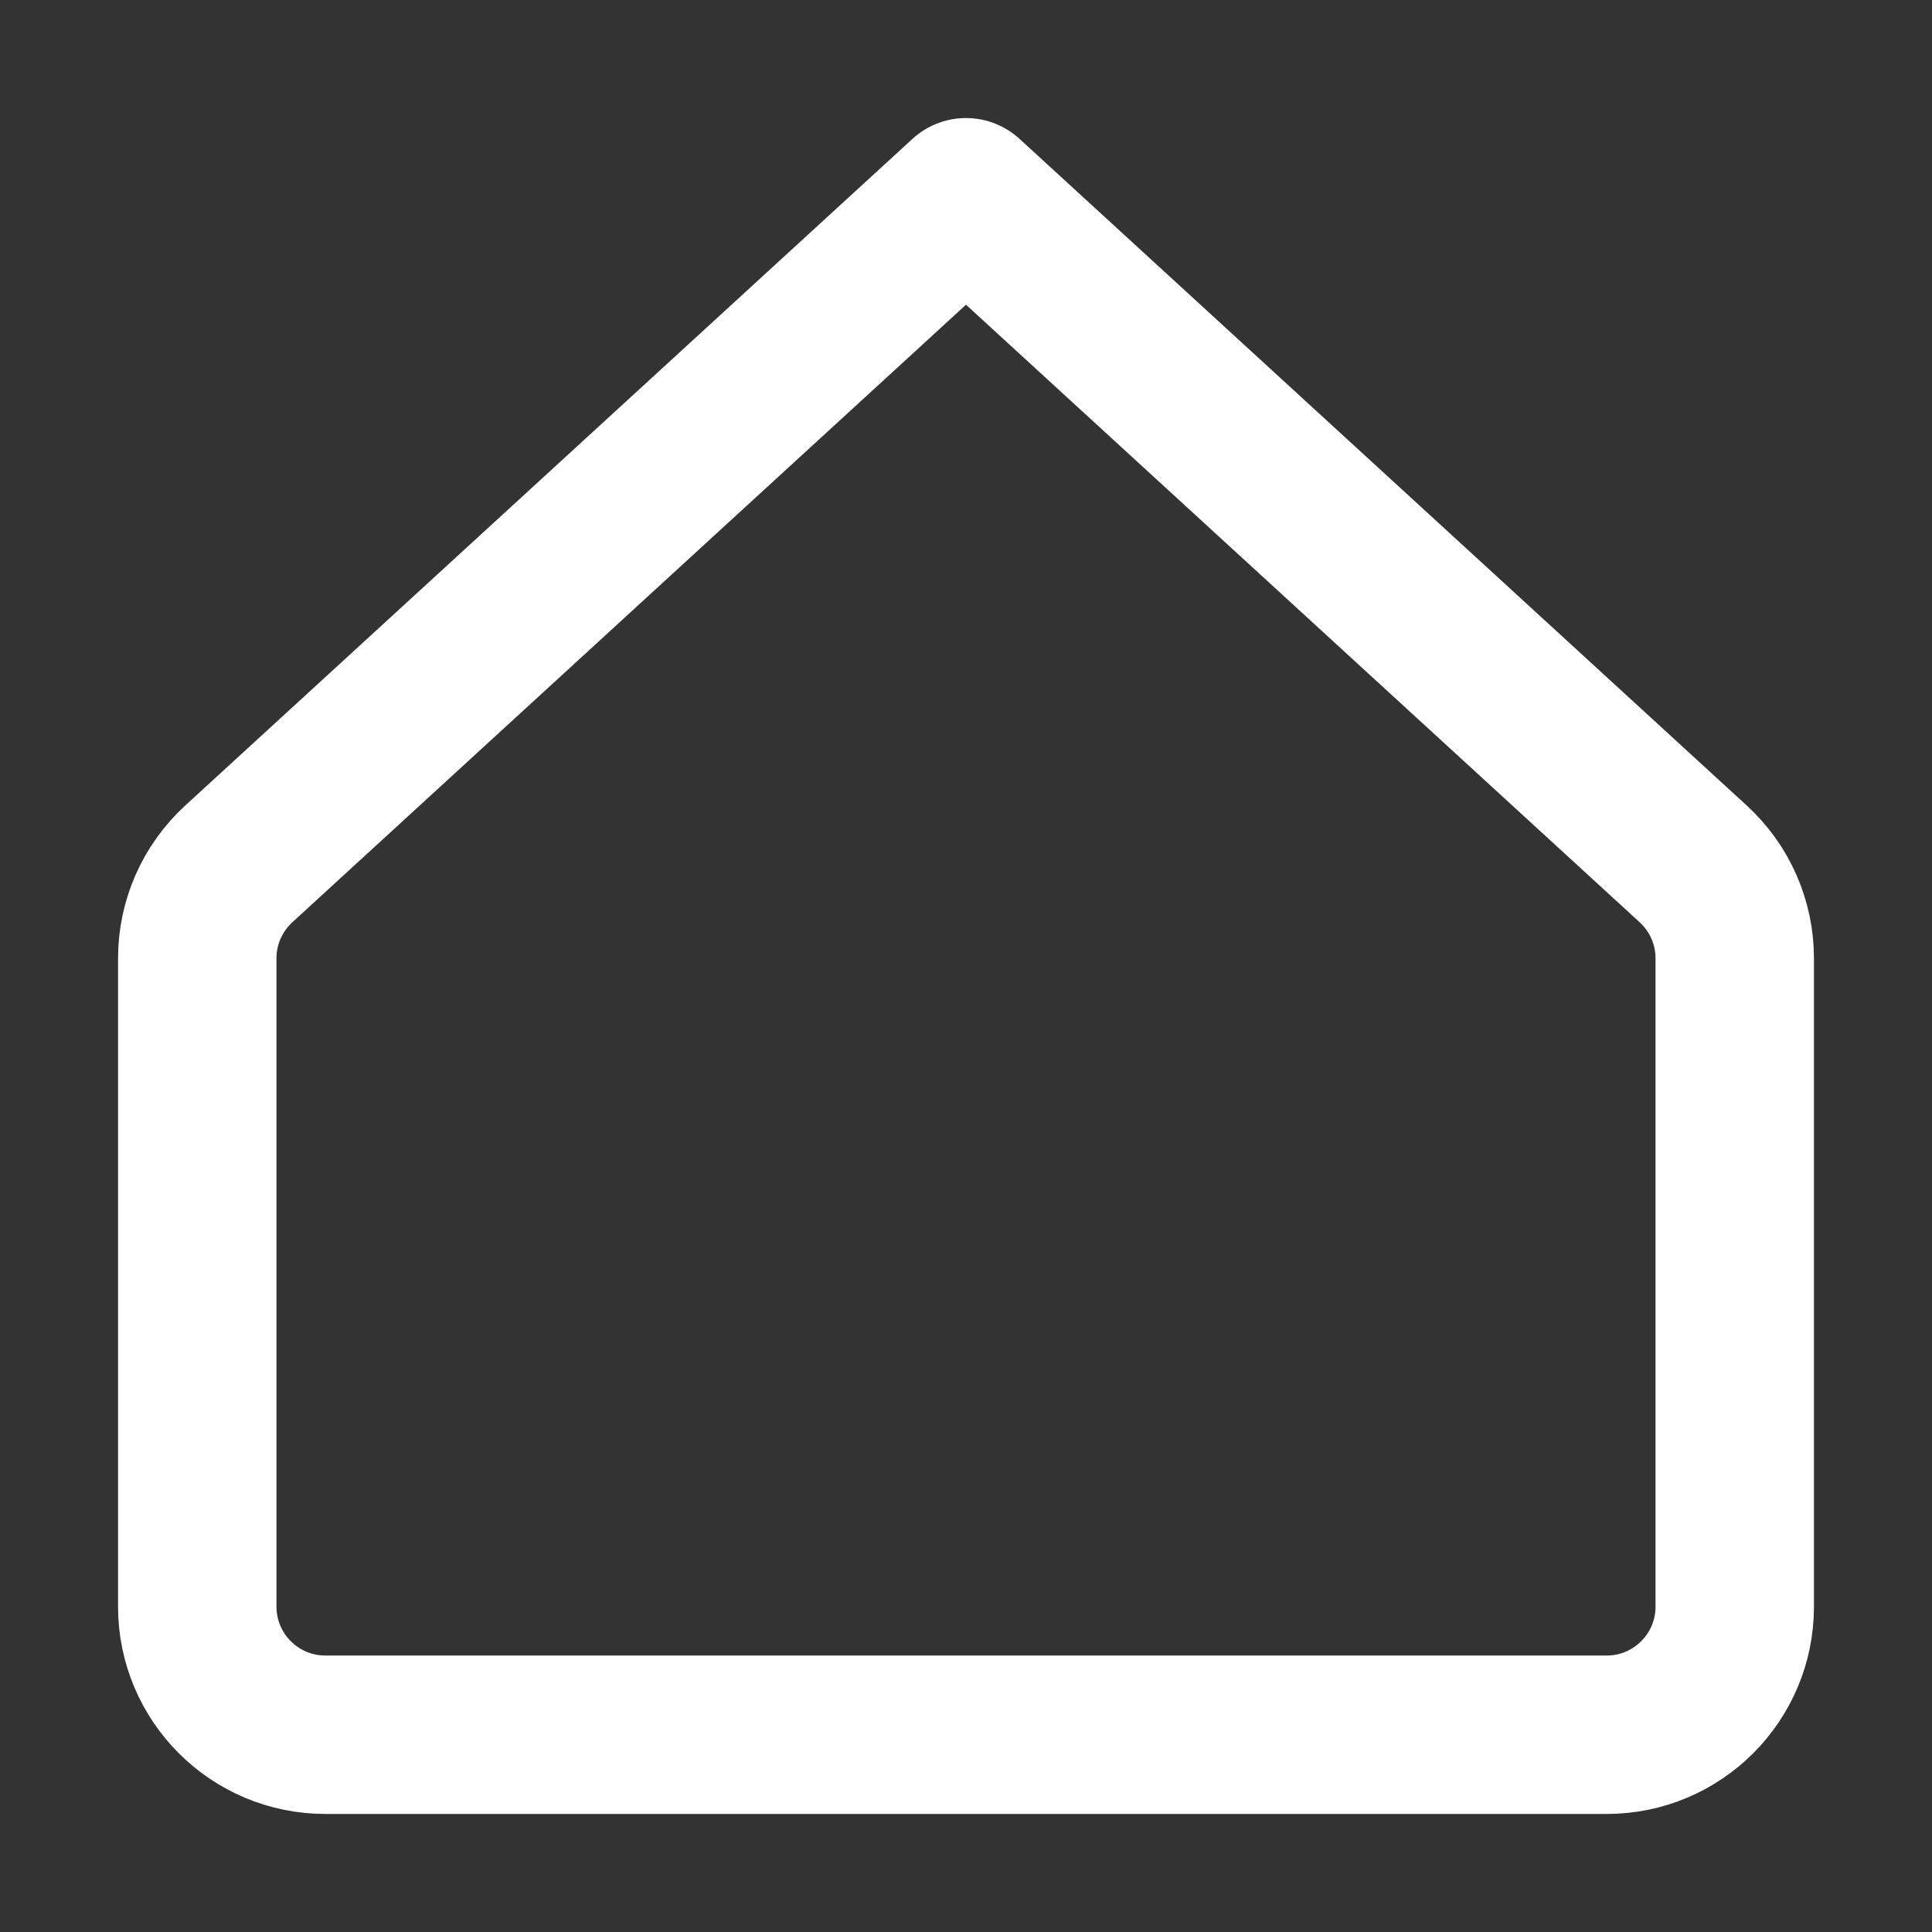 <svg width="20" height="20" viewBox="0 0 20 20" fill="none" xmlns="http://www.w3.org/2000/svg">
<rect x="0" y="0" width="20" height="20" fill="#333333" stroke="none"/>
<path d="M2.042 9.92V16.632C2.042 17.364 2.636 17.958 3.368 17.958H16.632C17.364 17.958 17.958 17.364 17.958 16.632V9.92C17.958 9.549 17.802 9.194 17.528 8.943L10 2.042L2.472 8.943C2.198 9.194 2.042 9.549 2.042 9.92Z" stroke="white" stroke-width="1.64" stroke-linecap="round" stroke-linejoin="round"/>
</svg>
